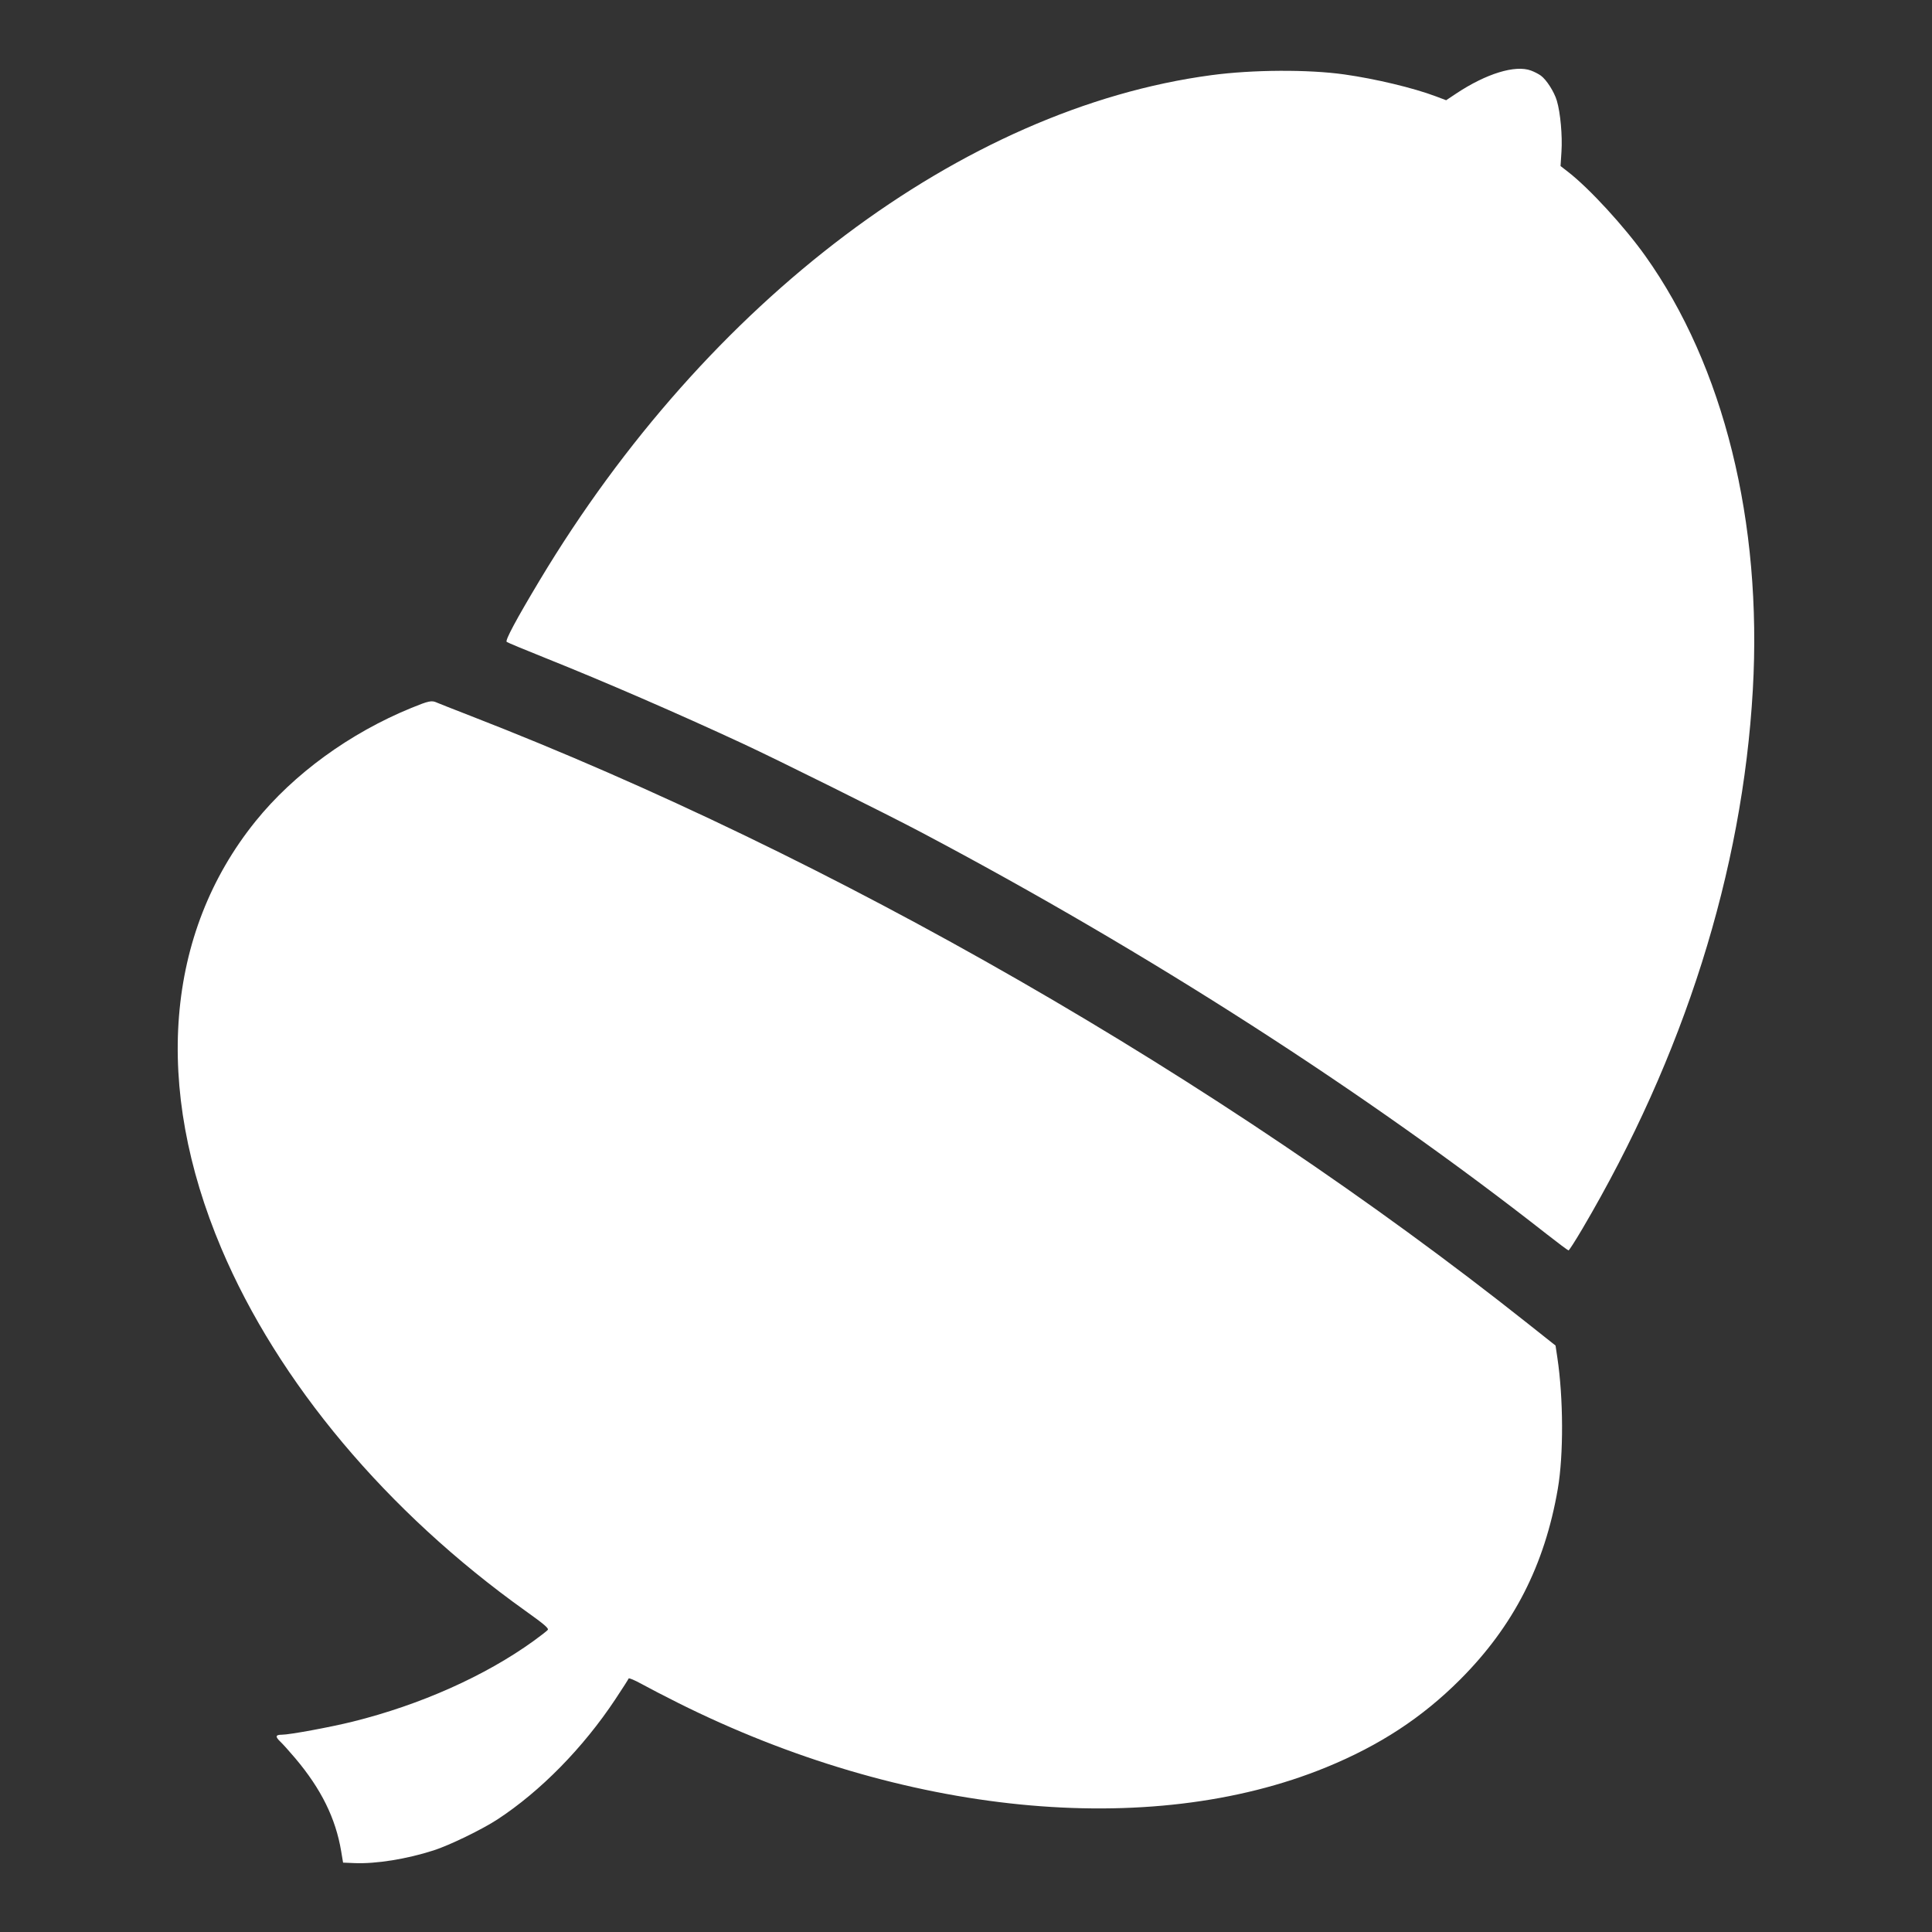<?xml version="1.0" encoding="utf-8"?>
<!-- Generator: Adobe Illustrator 19.0.1, SVG Export Plug-In . SVG Version: 6.00 Build 0)  -->
<svg version="1.1" id="Layer_1" xmlns="http://www.w3.org/2000/svg" xmlns:xlink="http://www.w3.org/1999/xlink" x="0px" y="0px"
	 viewBox="-252 375.89 90 90" style="enable-background:new -252 375.89 90 90;" xml:space="preserve">
<rect x="-252" y="375.89" width="90" height="90" fill="#333333" stroke="none"/>
<style type="text/css">
	.st0{fill:#FFFFFF;}
</style>
<path class="st0" d="M-180.679,379.177c0.153,0.057,0.359,0.163,0.458,0.236
	c0.265,0.194,0.622,0.754,0.745,1.169c0.166,0.557,0.263,1.63,0.215,2.373
	l-0.043,0.67l0.363,0.282c0.985,0.766,2.612,2.538,3.584,3.902
	c3.656,5.133,5.456,12.397,5.01,20.22c-0.482,8.458-3.205,17.067-7.942,25.107
	c-0.326,0.553-0.615,1.004-0.643,1.003s-0.479-0.337-1.003-0.748
	c-8.425-6.611-18.546-13.115-29.118-18.712c-1.615-0.855-6.74-3.403-8.355-4.153
	c-2.997-1.392-6.459-2.894-9.201-3.99c-0.95-0.38-1.755-0.715-1.789-0.745
	c-0.078-0.069,0.447-1.048,1.527-2.85c7.834-13.065,19.712-22.001,31.303-23.55
	c1.921-0.257,4.503-0.271,6.189-0.034c1.445,0.203,3.223,0.628,4.257,1.018
	l0.489,0.184l0.472-0.314C-182.766,379.319-181.413,378.903-180.679,379.177z
	 M-231.649,408.62c0.078,0.035,0.794,0.317,1.592,0.627
	c16.881,6.557,34.815,16.865,49.211,28.286l1.309,1.038l0.083,0.552
	c0.285,1.892,0.295,4.539,0.023,6.122c-0.612,3.562-2.066,6.399-4.553,8.888
	c-1.768,1.769-3.747,3.065-6.235,4.084c-8.249,3.379-19.721,2.237-30.201-3.004
	c-0.609-0.305-1.37-0.699-1.691-0.877s-0.593-0.291-0.605-0.254
	c-0.013,0.038-0.292,0.475-0.622,0.971c-1.498,2.258-3.485,4.282-5.492,5.594
	c-0.713,0.466-2.225,1.201-2.961,1.438c-1.26,0.407-2.692,0.637-3.7,0.595
	l-0.527-0.022l-0.088-0.527c-0.257-1.539-0.932-2.905-2.142-4.338
	c-0.262-0.31-0.573-0.656-0.692-0.769c-0.246-0.234-0.229-0.324,0.062-0.324
	c0.365,0,2.268-0.351,3.314-0.611c3.15-0.783,6.162-2.127,8.422-3.758
	c0.319-0.23,0.615-0.461,0.657-0.512c0.061-0.073-0.158-0.261-1.028-0.882
	c-6.463-4.61-11.534-10.653-14.174-16.888c-3.184-7.522-2.612-14.688,1.589-19.899
	c1.781-2.209,4.397-4.112,7.262-5.283c0.81-0.331,0.942-0.359,1.185-0.249
	H-231.649z"/>
</svg>
